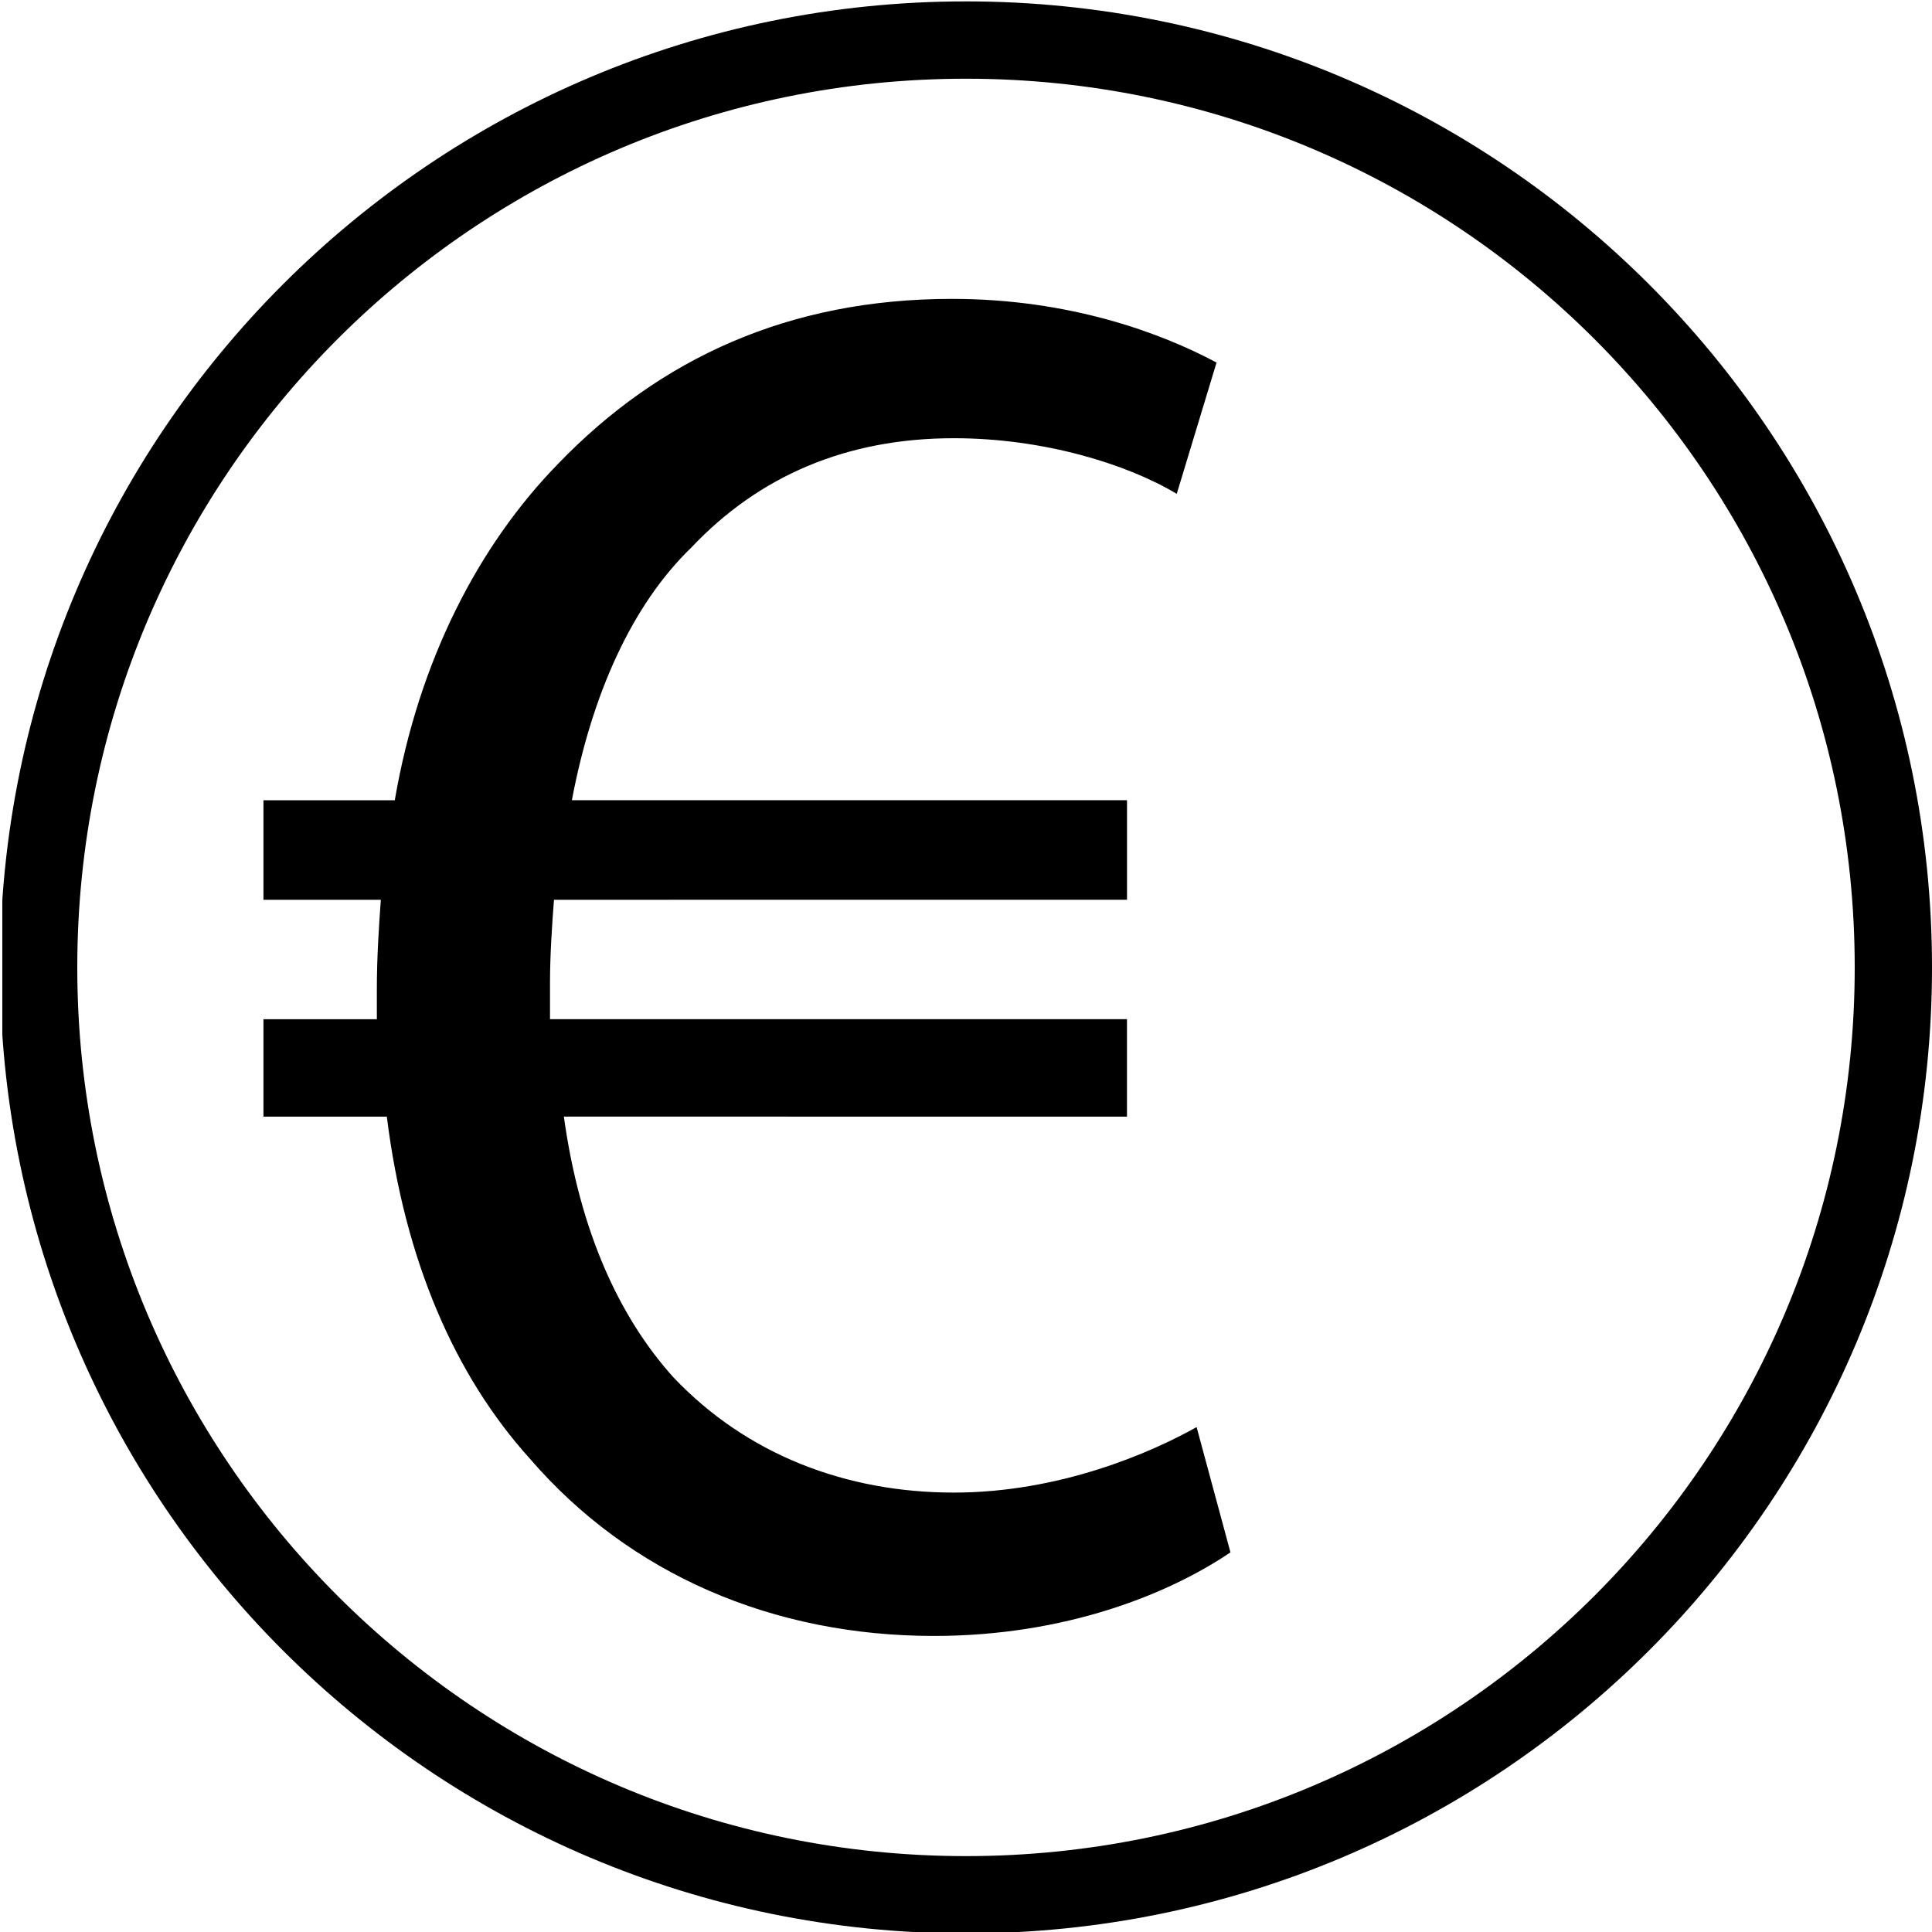 <?xml version="1.0" encoding="utf-8"?>
<!-- Generator: Adobe Illustrator 16.0.0, SVG Export Plug-In . SVG Version: 6.00 Build 0)  -->
<!DOCTYPE svg PUBLIC "-//W3C//DTD SVG 1.1//EN" "http://www.w3.org/Graphics/SVG/1.1/DTD/svg11.dtd">
<svg version="1.1" id="Livello_1" xmlns="http://www.w3.org/2000/svg" xmlns:xlink="http://www.w3.org/1999/xlink" x="0px" y="0px"
	 width="50px" height="50px" viewBox="0 0 50 50" enable-background="new 0 0 50 50" xml:space="preserve">
<g>
	<defs>
		<rect id="SVGID_1_" x="0.06" y="-0.04" width="49.98" height="50.04"/>
	</defs>
	<clipPath id="SVGID_2_">
		<use xlink:href="#SVGID_1_"  overflow="visible"/>
	</clipPath>
	<path clip-path="url(#SVGID_2_)" d="M30.968,36.933l0.876,3.242c-1.597,1.081-4.274,2.163-7.673,2.163
		c-4.17,0-7.878-1.597-10.453-4.582c-1.956-2.164-3.244-5.148-3.707-8.857H6.818v-2.522h2.935v-0.772
		c0-0.825,0.051-1.598,0.103-2.318H6.818V20.71h3.399c0.618-3.604,2.162-6.59,4.222-8.702c2.626-2.728,5.973-4.273,10.196-4.273
		c3.037,0,5.406,0.876,6.849,1.648l-1.03,3.398c-1.287-0.773-3.45-1.44-5.767-1.44c-2.781,0-5.046,0.977-6.797,2.831
		c-1.544,1.492-2.574,3.81-3.09,6.538h14.367v2.576H14.337c-0.052,0.67-0.103,1.442-0.103,2.162v0.928h14.932v2.522H14.593
		c0.413,2.986,1.442,5.2,2.833,6.745c1.905,2.01,4.479,2.985,7.26,2.985C27.415,38.629,29.783,37.6,30.968,36.933 M25,0.036
		c13.807,0,25,11.194,25,25.002c0,13.805-11.193,24.999-25,24.999c-13.807,0-25-11.194-25-24.999C0,11.23,11.193,0.036,25,0.036z
		 M25,2.037c-12.703,0-23,10.298-23,23.001c0,12.701,10.297,22.998,23,22.998s23-10.297,23-22.998C48,12.335,37.703,2.037,25,2.037z
		"/>
</g>
</svg>
